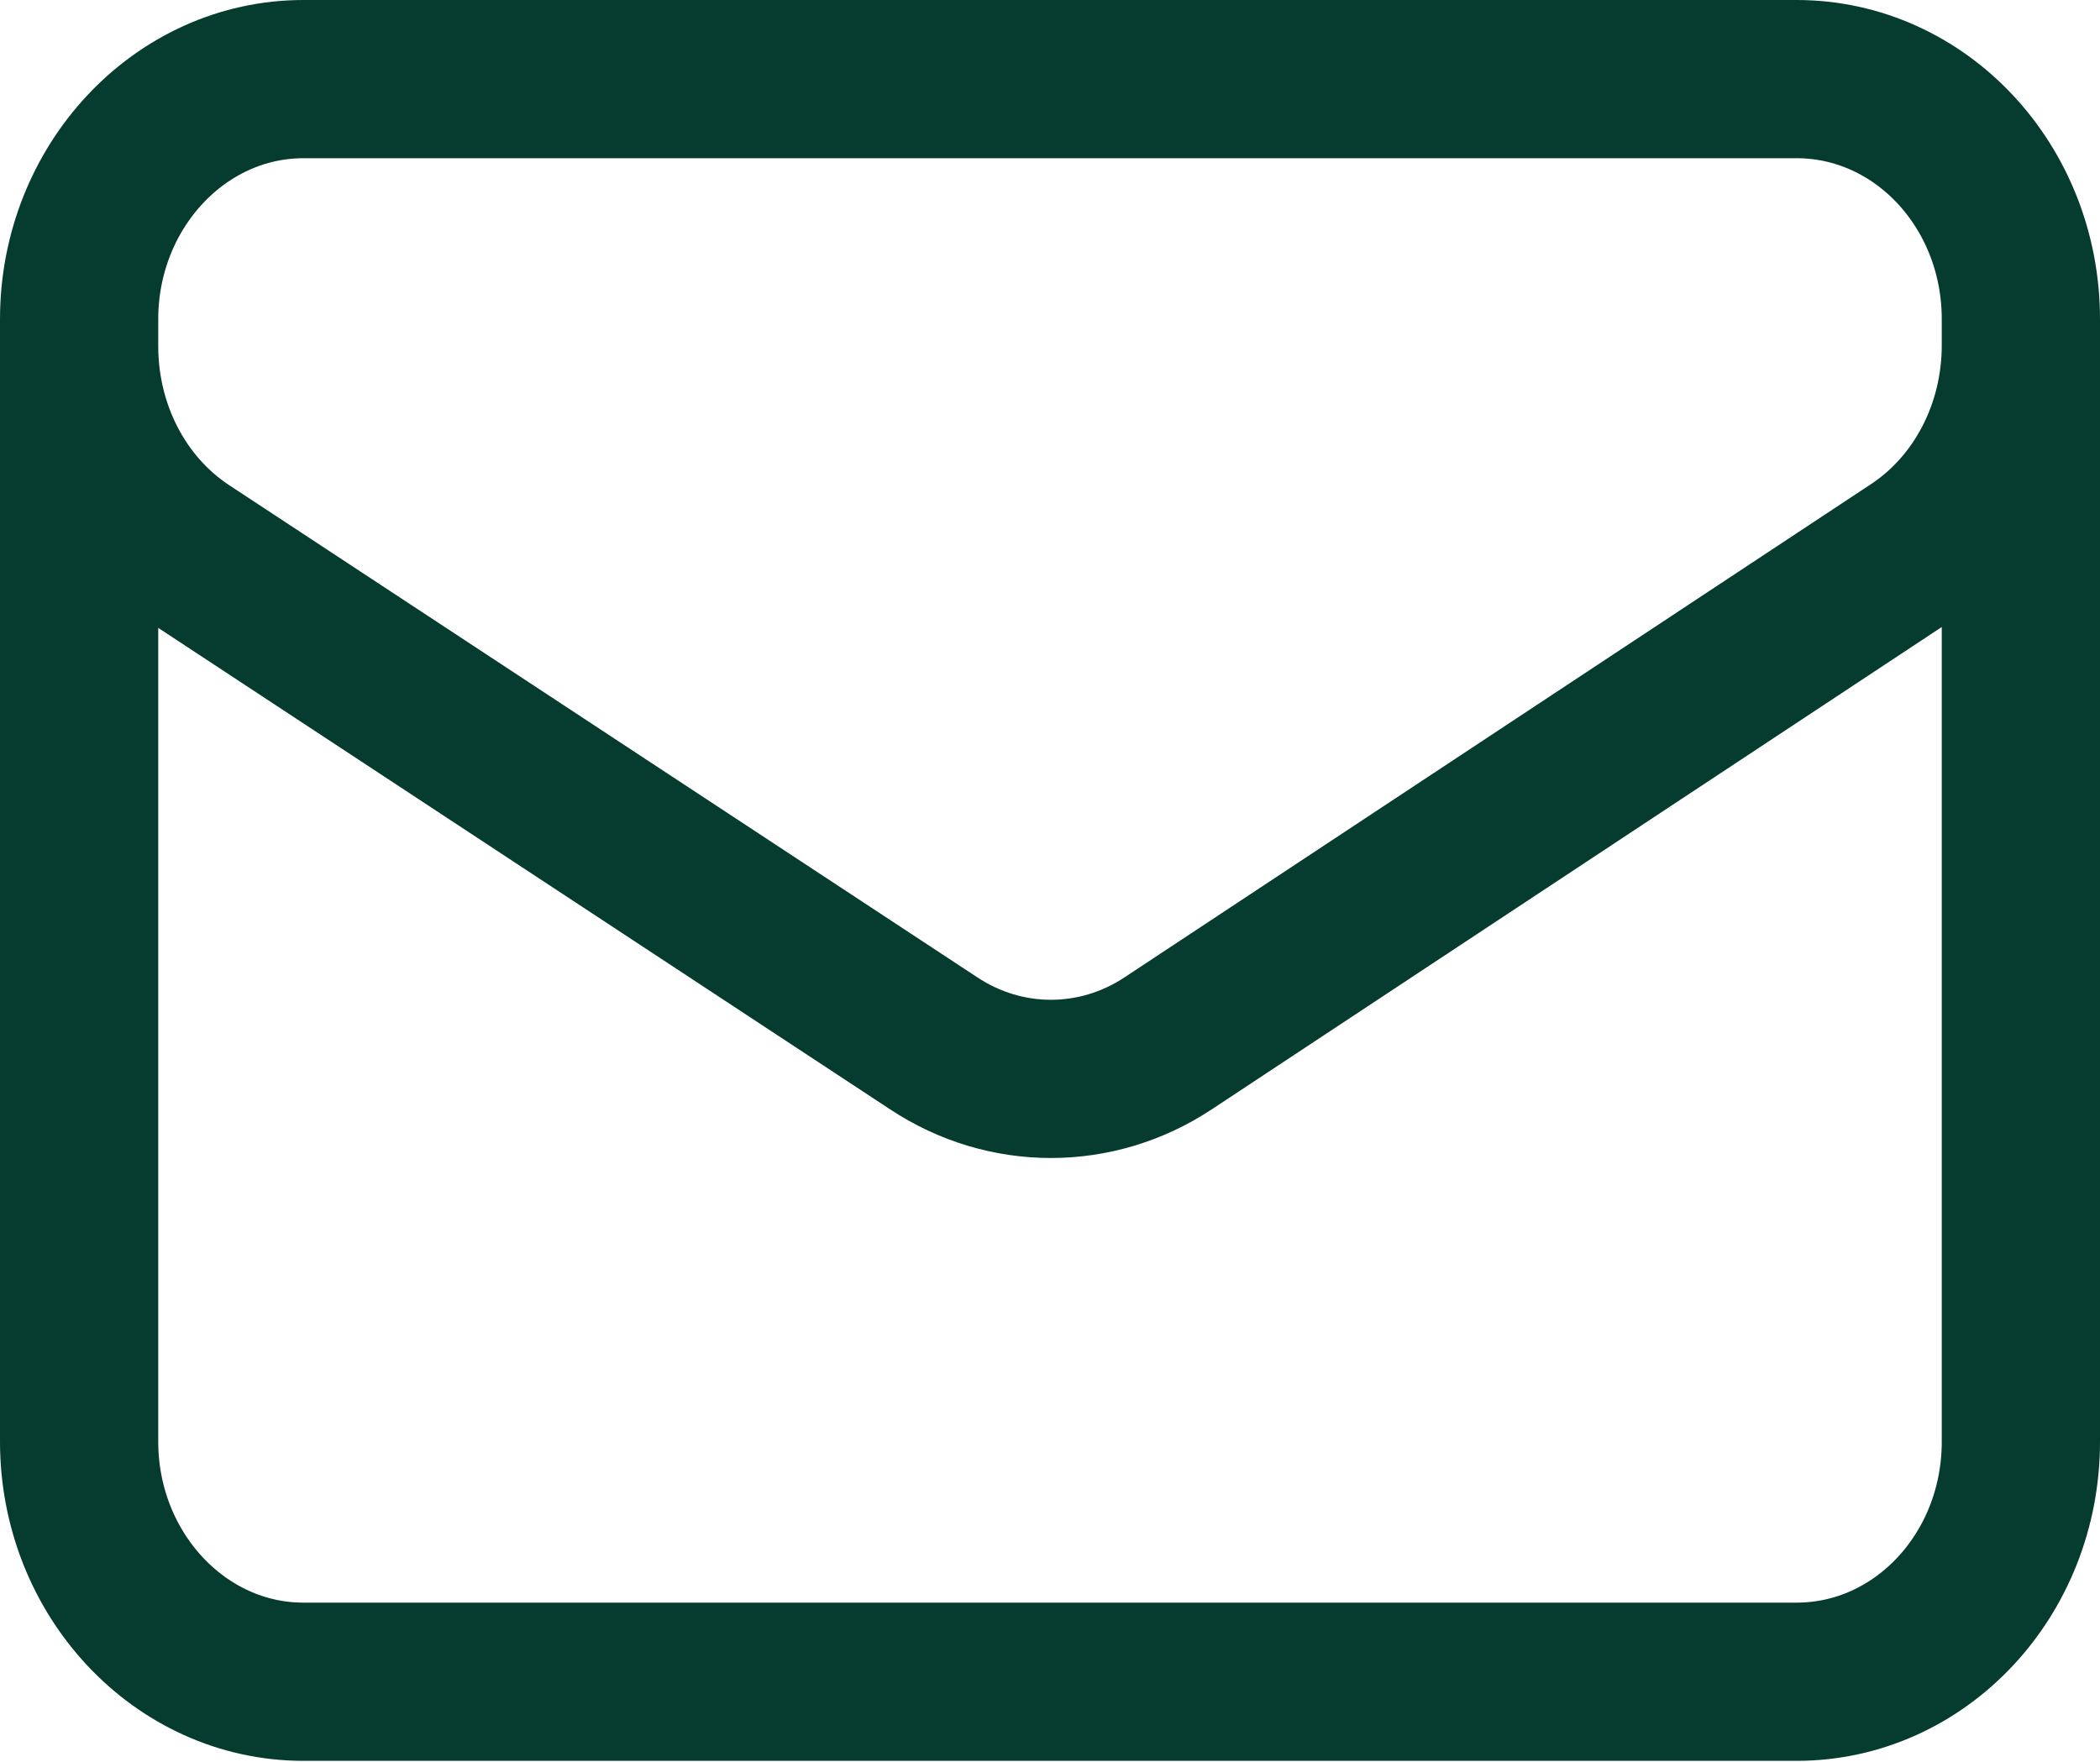 <?xml version="1.0" encoding="UTF-8"?>
<svg id="Layer_1" data-name="Layer 1" xmlns="http://www.w3.org/2000/svg" viewBox="0 0 22.56 18.93">
  <defs>
    <style>
      .cls-1 {
        fill: none;
        stroke: #063c30;
        stroke-linecap: round;
        stroke-linejoin: round;
        stroke-width: 1.7px;
      }
    </style>
  </defs>
  <path class="cls-1" d="M21.71,3.43v12.06c0,1.43-1.08,2.58-2.41,2.58H3.26c-1.33,0-2.41-1.16-2.41-2.58V3.43M21.71,3.43c0-1.43-1.08-2.58-2.41-2.58H3.26C1.93.85.85,2.01.85,3.43M21.71,3.43v.28c0,.9-.43,1.73-1.14,2.2l-8.02,5.3c-.77.51-1.75.51-2.52,0L1.99,5.92c-.71-.47-1.14-1.3-1.14-2.2v-.28"/>
</svg>